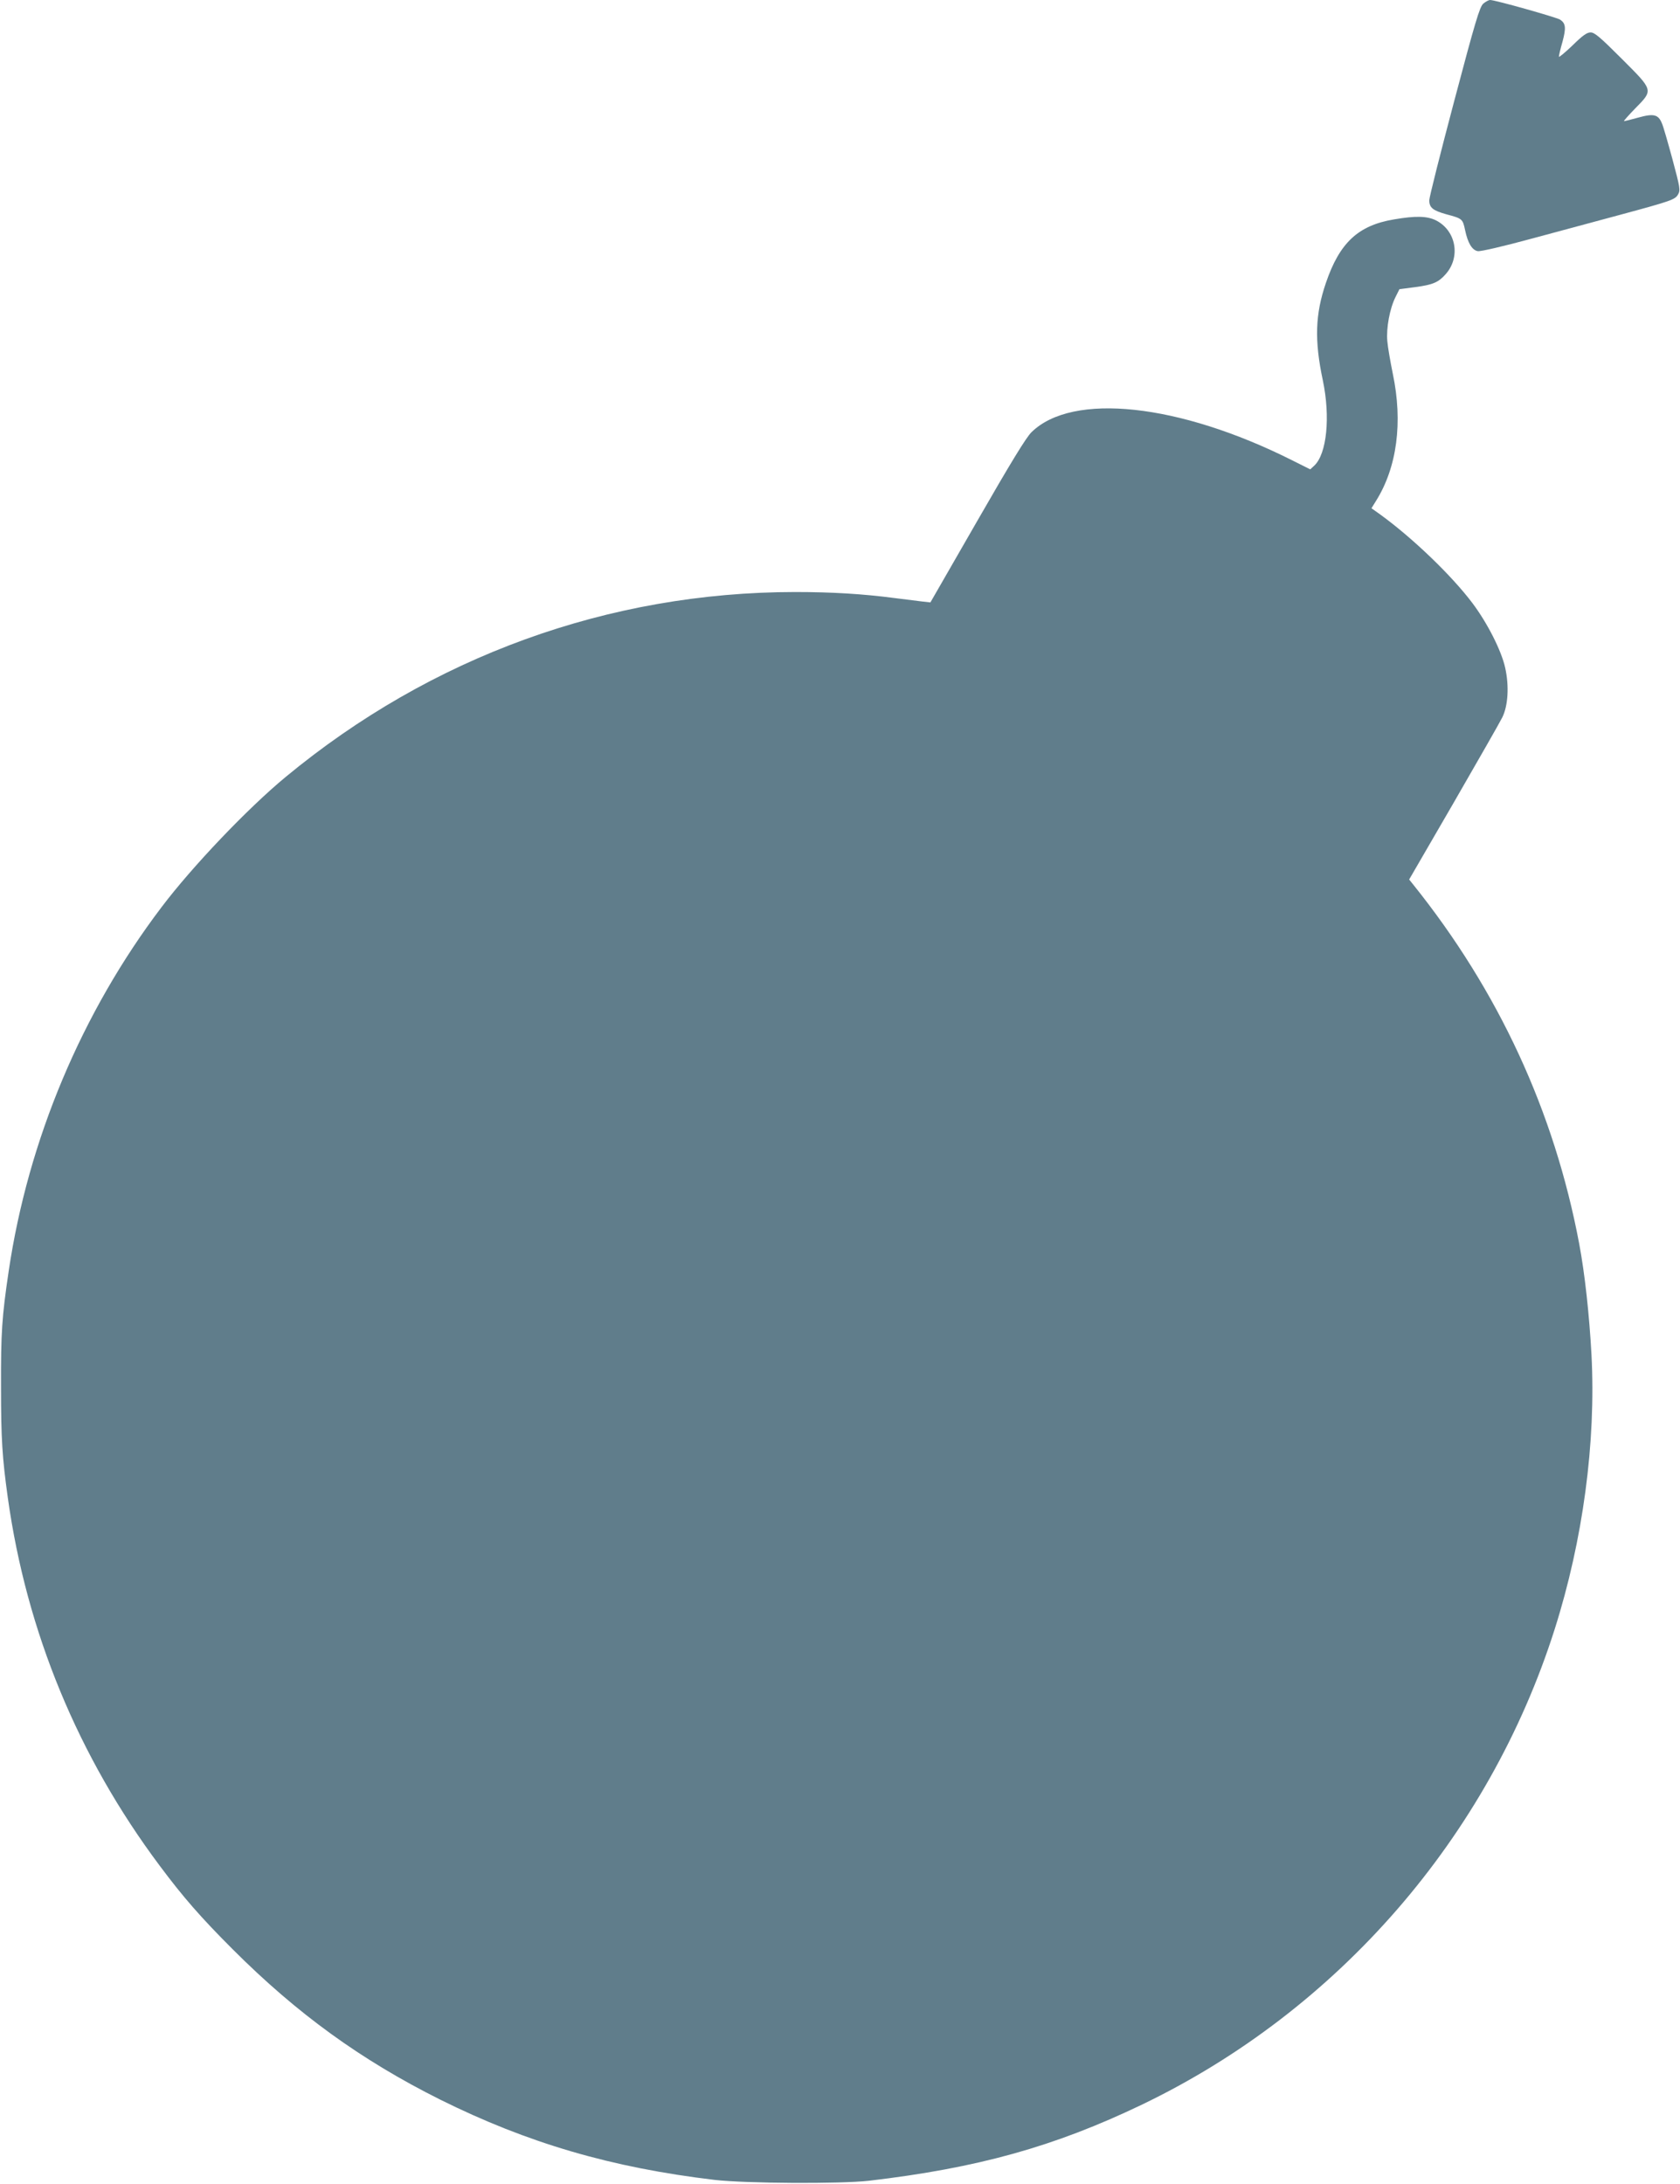 <?xml version="1.0" standalone="no"?>
<!DOCTYPE svg PUBLIC "-//W3C//DTD SVG 20010904//EN"
 "http://www.w3.org/TR/2001/REC-SVG-20010904/DTD/svg10.dtd">
<svg version="1.0" xmlns="http://www.w3.org/2000/svg"
 width="985pt" height="1280pt" viewBox="0 0 985 1280"
 preserveAspectRatio="xMidYMid meet">
<g transform="translate(0,1280) scale(0.1,-0.1)"
fill="#607d8b" stroke="none">
<path d="M8696 12778 c-21 -20 -46 -103 -170 -571 -80 -302 -146 -563 -146
-581 0 -43 21 -60 100 -82 94 -25 96 -27 110 -93 16 -76 41 -117 74 -123 16
-3 146 27 319 74 160 43 393 106 516 139 300 81 323 89 340 120 14 25 11 40
-33 205 -27 99 -54 194 -62 211 -21 52 -48 59 -138 34 -42 -12 -80 -21 -84
-21 -4 0 25 33 65 74 108 110 109 104 -80 293 -125 125 -158 153 -181 153 -22
0 -47 -18 -107 -77 -44 -42 -79 -71 -79 -65 0 7 9 46 21 87 22 82 19 108 -14
130 -23 14 -381 115 -410 115 -9 0 -27 -10 -41 -22z"/>
<path d="M8173 11514 c-210 -35 -319 -137 -399 -372 -63 -184 -68 -337 -18
-572 45 -215 23 -430 -50 -499 l-24 -22 -108 54 c-662 332 -1286 399 -1526
164 -31 -30 -121 -177 -318 -520 l-275 -478 -45 5 c-25 3 -97 12 -160 20 -190
25 -372 36 -589 36 -1093 -1 -2132 -378 -2985 -1083 -223 -184 -548 -525 -728
-763 -469 -618 -783 -1366 -897 -2134 -40 -270 -46 -361 -45 -680 0 -305 7
-413 40 -650 110 -785 412 -1516 890 -2155 138 -185 240 -302 429 -491 376
-376 751 -648 1215 -880 513 -255 1004 -399 1610 -471 183 -21 738 -24 905 -5
639 75 1087 200 1600 446 1151 553 2033 1569 2420 2786 166 522 243 1096 216
1610 -13 237 -39 474 -72 650 -146 775 -473 1482 -973 2105 l-24 30 261 450
c143 248 272 473 285 500 34 68 41 184 17 291 -22 100 -104 262 -192 379 -122
162 -350 381 -540 519 l-52 37 26 42 c124 197 159 462 99 747 -14 69 -29 154
-32 190 -7 77 14 191 48 259 l23 46 92 12 c105 14 137 28 180 77 88 100 60
254 -57 314 -52 26 -119 28 -247 6z"/>
</g>
</svg>
